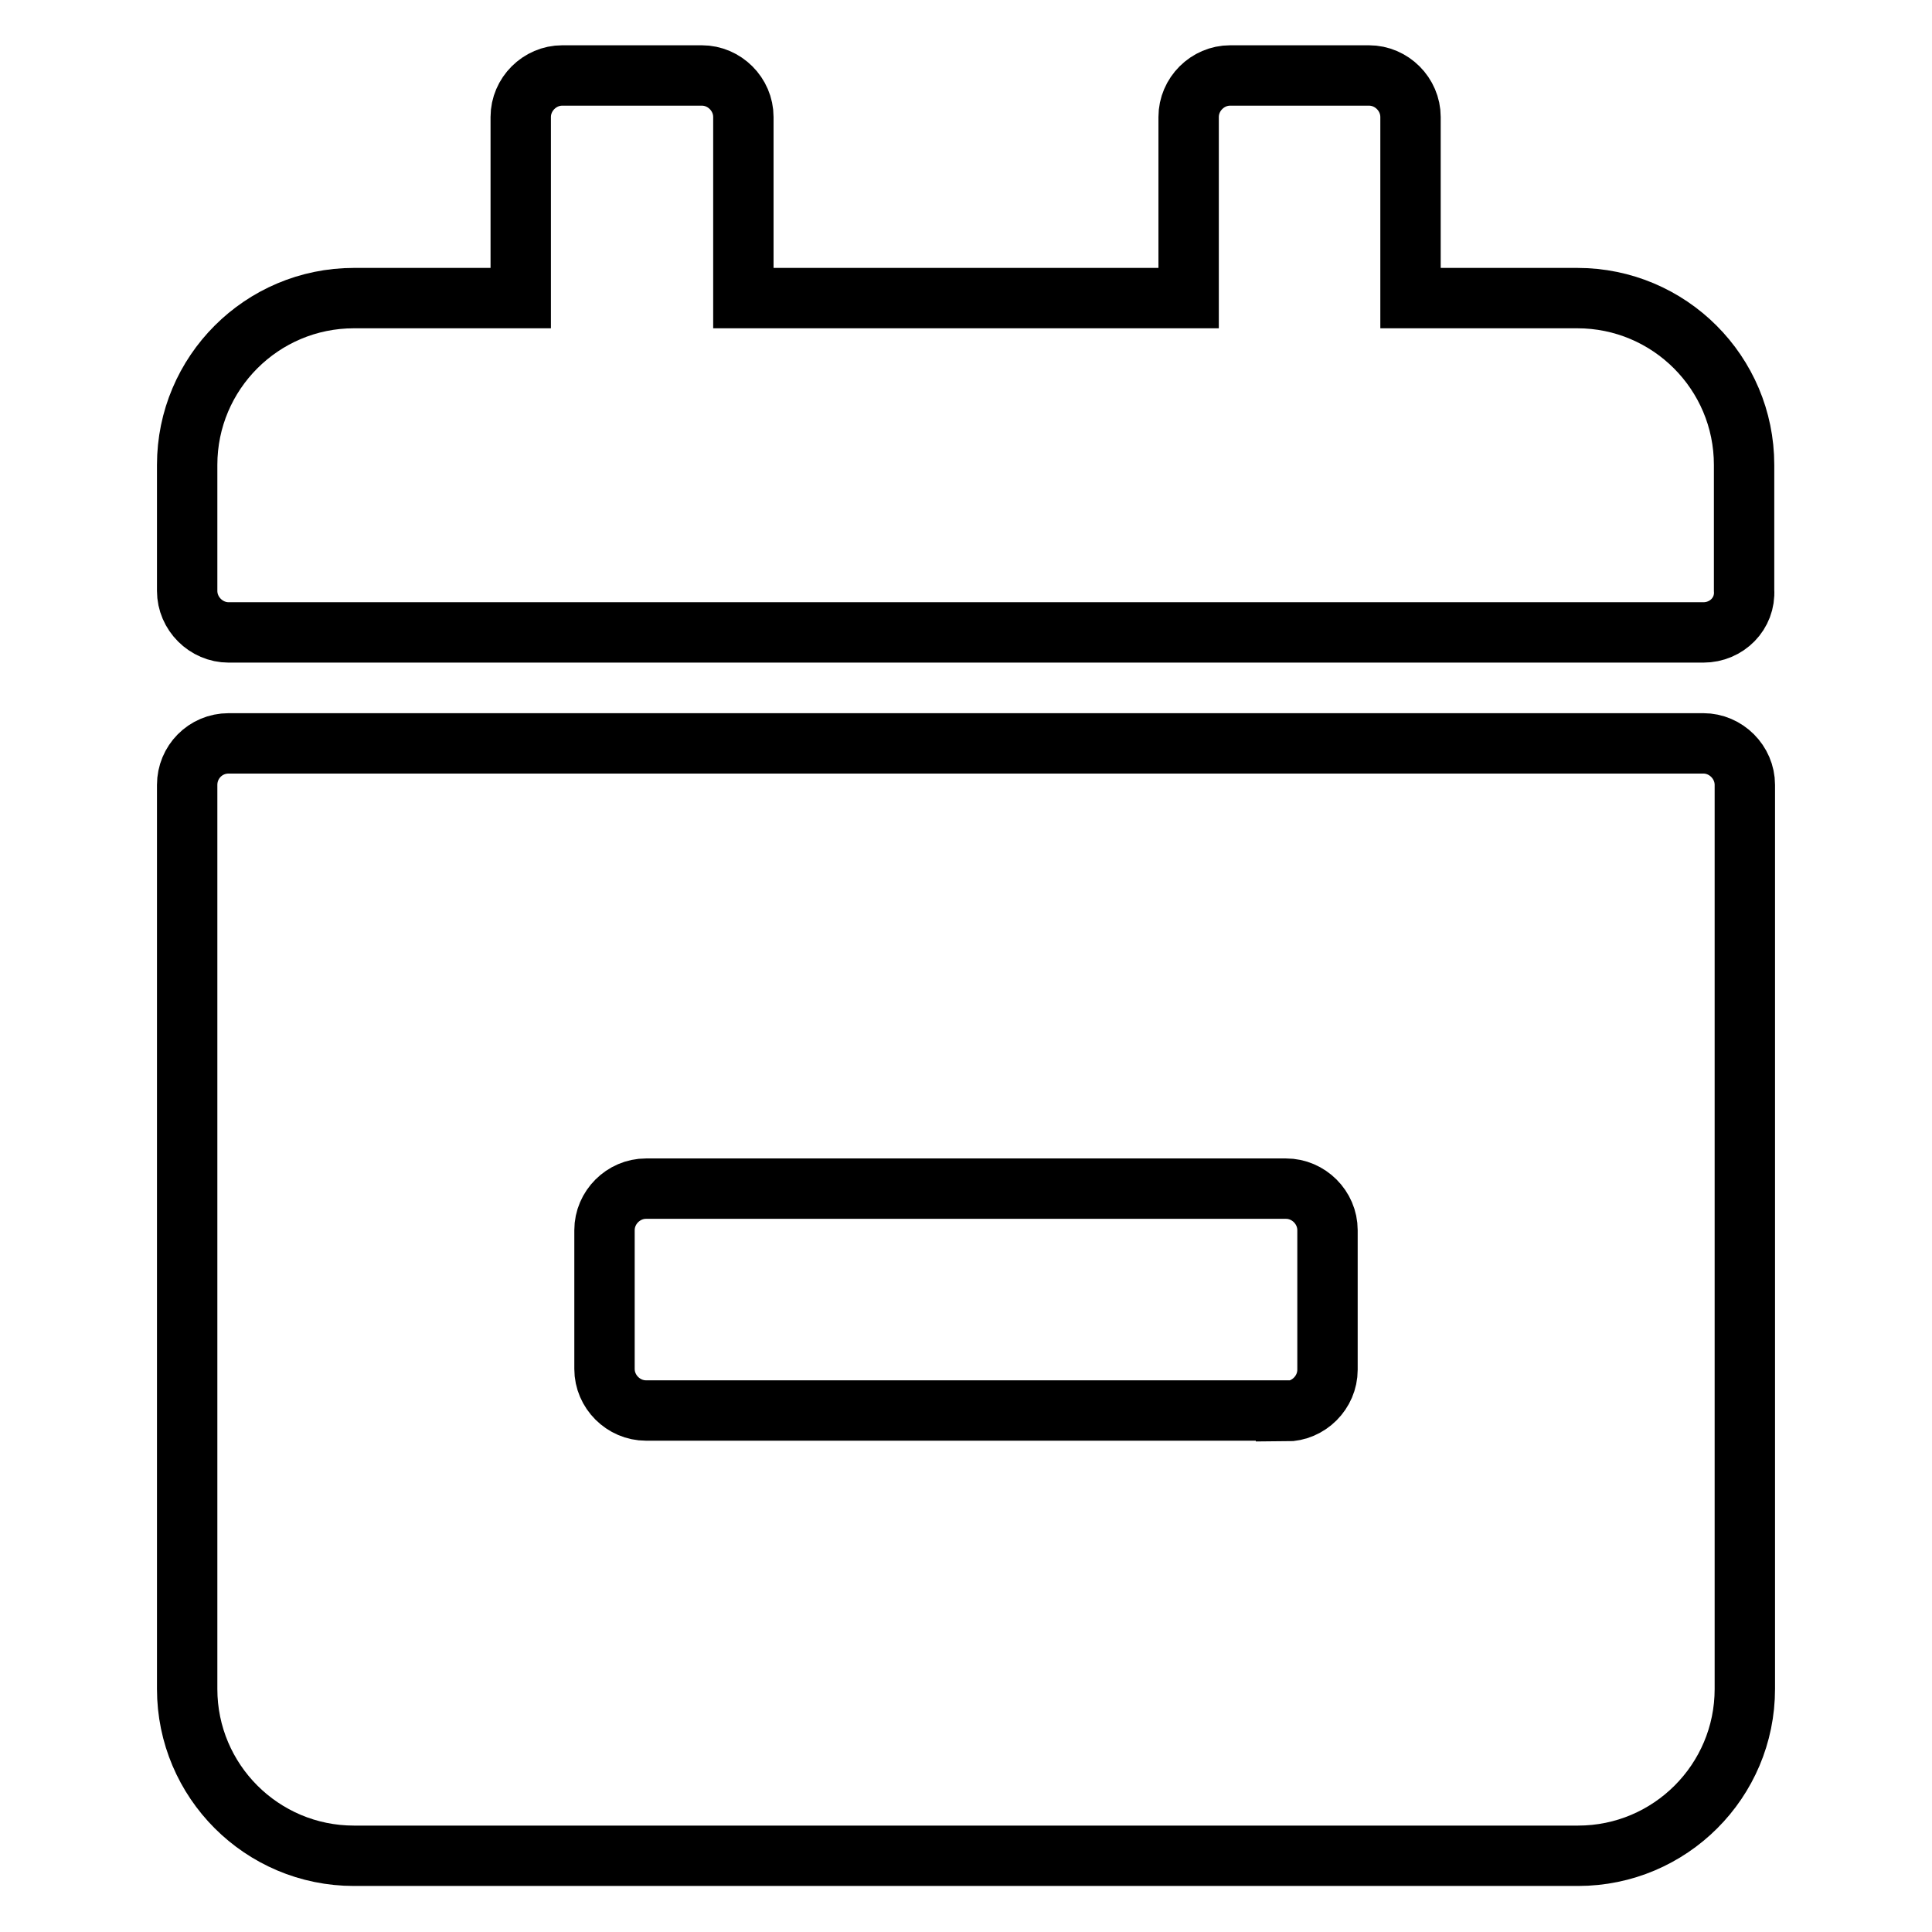 <?xml version="1.0" encoding="utf-8"?>
<!-- Svg Vector Icons : http://www.onlinewebfonts.com/icon -->
<!DOCTYPE svg PUBLIC "-//W3C//DTD SVG 1.1//EN" "http://www.w3.org/Graphics/SVG/1.1/DTD/svg11.dtd">
<svg version="1.1" xmlns="http://www.w3.org/2000/svg" xmlns:xlink="http://www.w3.org/1999/xlink" x="0px" y="0px" viewBox="0 0 256 256" enable-background="new 0 0 256 256" xml:space="preserve">
<g> <path stroke-width="8" fill-opacity="0" stroke="#000000"  d="M225.7,83.8H30.3c-3,0-5.5-2.5-5.5-5.5V61.6c0-12.2,9.9-22.1,22.1-22.1H69v-24c0-3,2.5-5.5,5.5-5.5H93 c3,0,5.5,2.5,5.5,5.5v24h59v-24c0-3,2.5-5.5,5.5-5.5h18.4c3,0,5.5,2.5,5.5,5.5v24h22.1c12.2,0,22.1,9.9,22.1,22.1v16.6 C231.3,81.3,228.8,83.8,225.7,83.8z M30.3,98.5h195.4c3,0,5.5,2.5,5.5,5.5v119.8c0,12.2-9.9,22.1-22.1,22.1H46.9 c-12.2,0-22.1-9.9-22.1-22.1V104C24.8,101,27.2,98.5,30.3,98.5z M170.4,187c3,0,5.5-2.5,5.5-5.5V163c0-3-2.5-5.5-5.5-5.5H85.6 c-3,0-5.5,2.5-5.5,5.5v18.4c0,3,2.5,5.5,5.5,5.5H170.4z"/></g>
</svg>